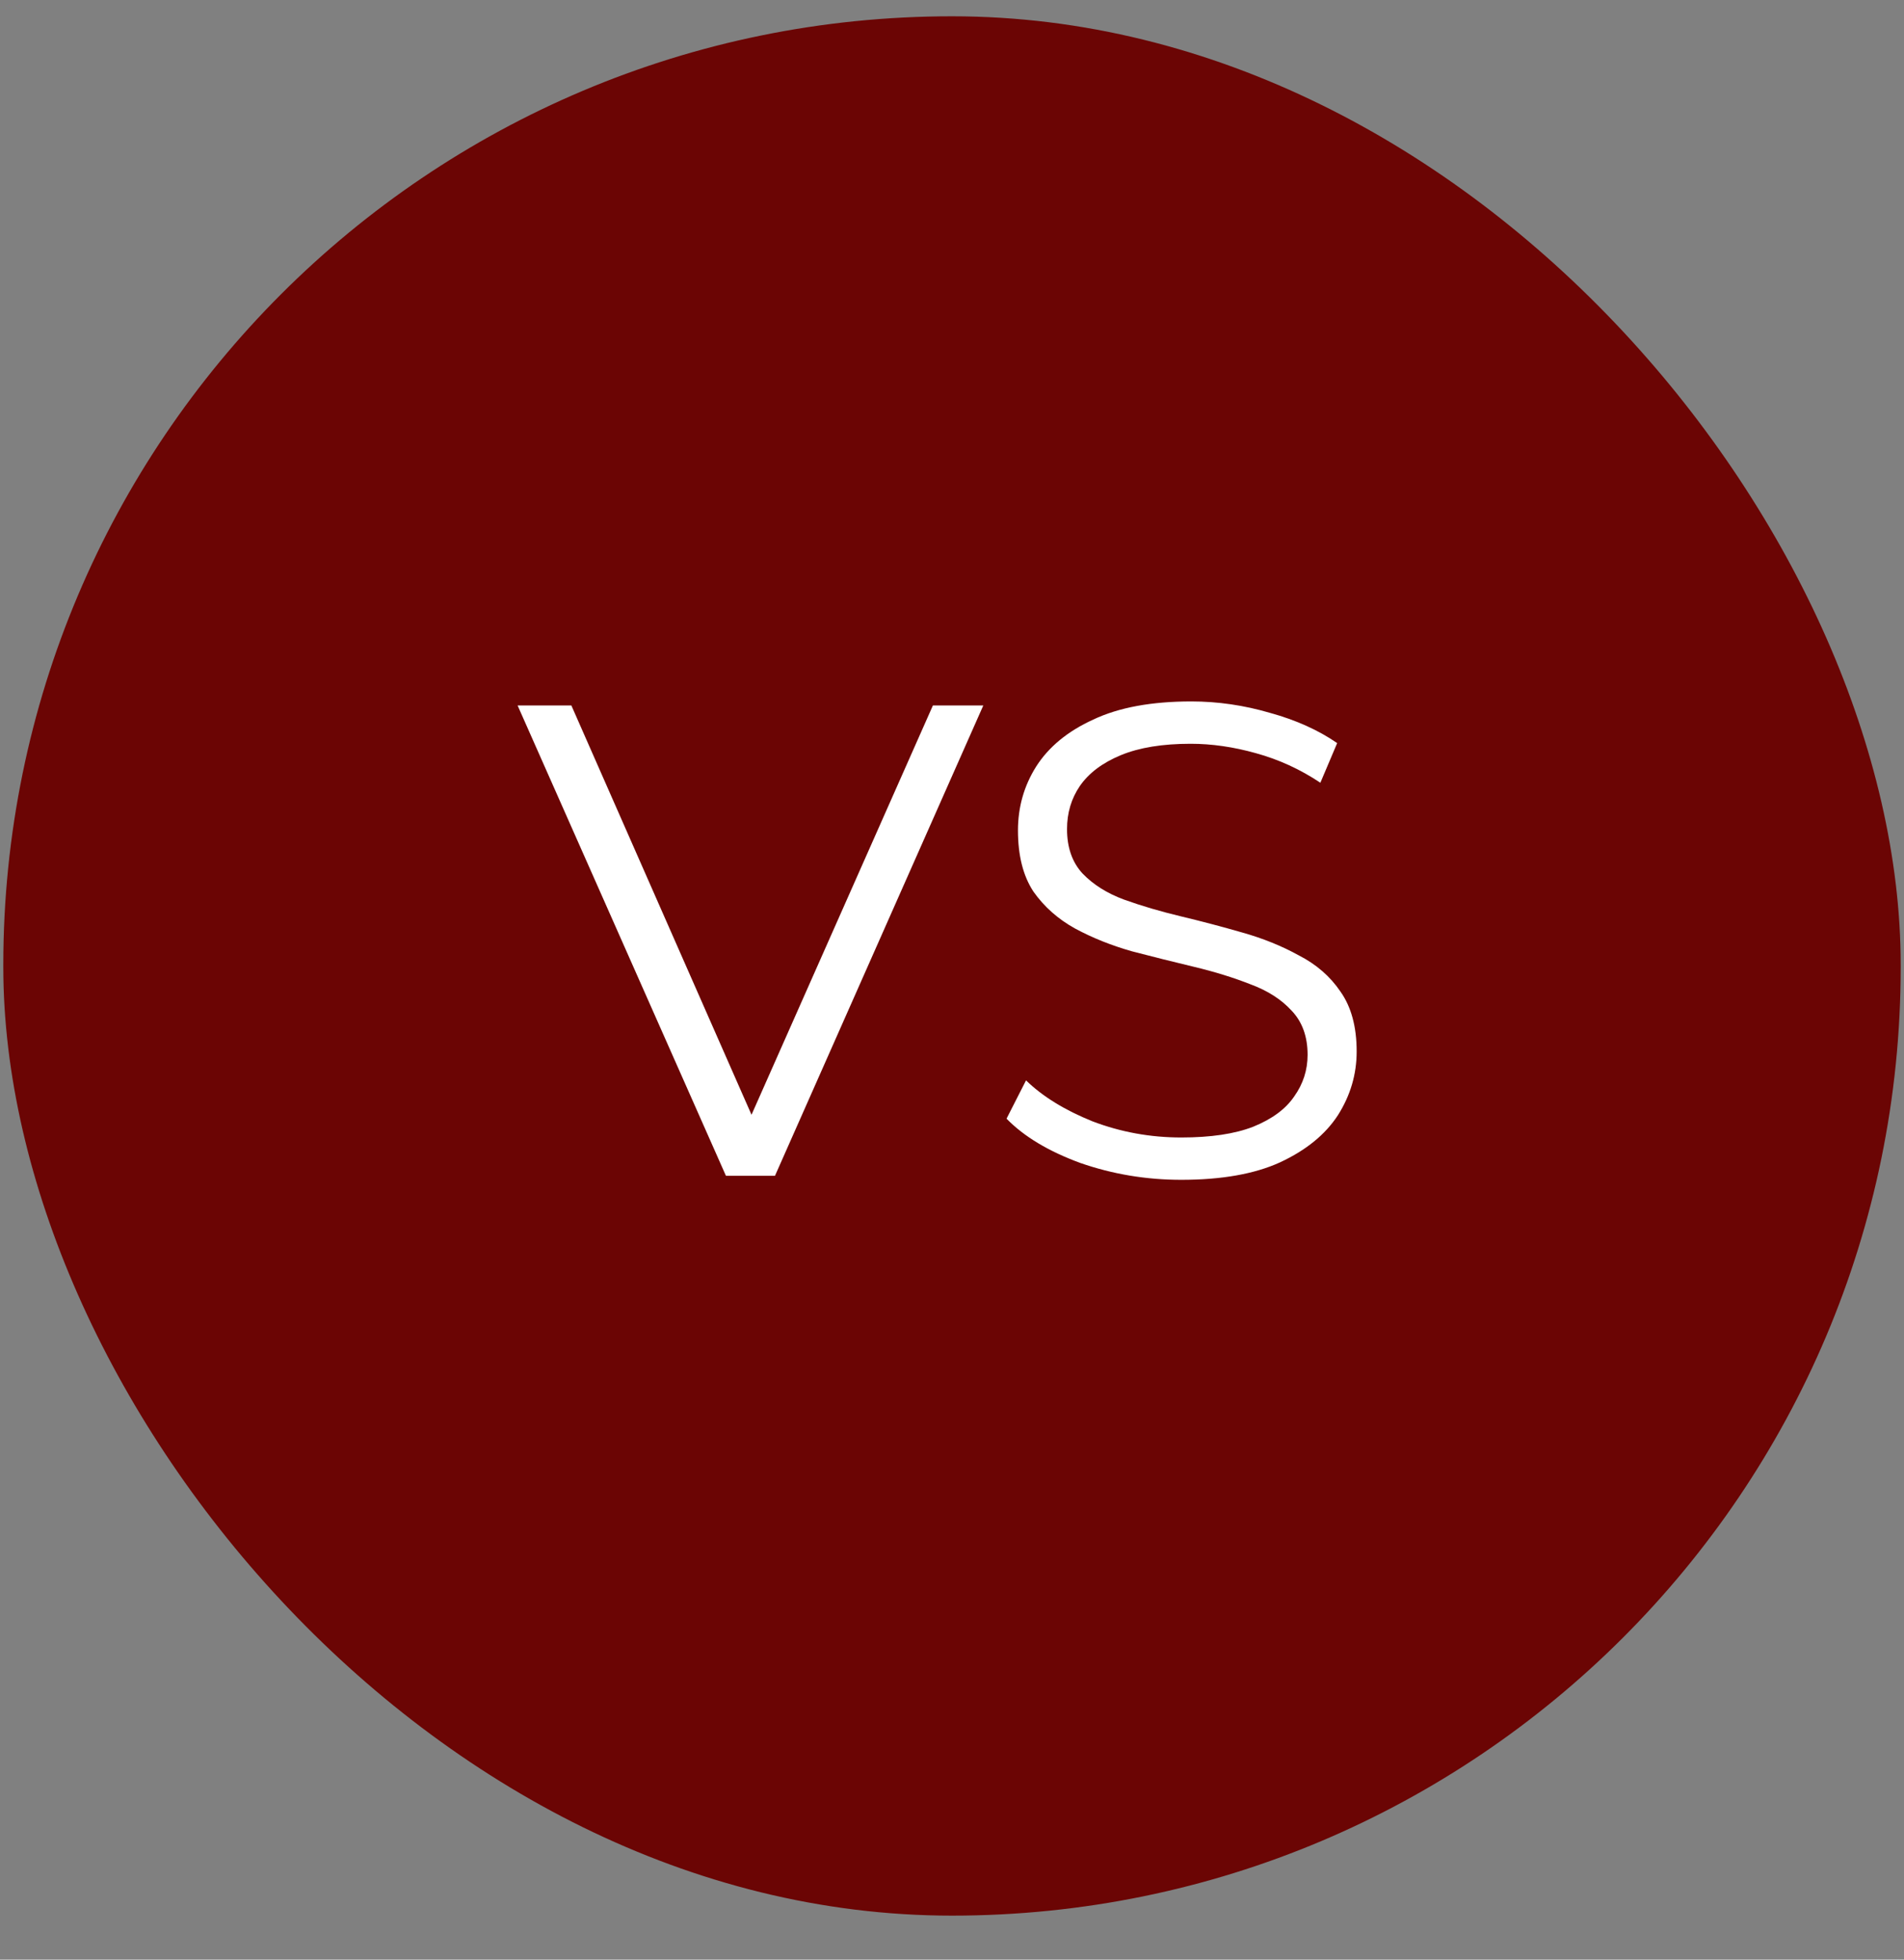 <svg xmlns="http://www.w3.org/2000/svg" fill="none" viewBox="0 0 34 35" height="35" width="34">
<rect x="0" y="0" width="34" height="35" fill="#808080" stroke="none"/>
<rect fill="#6B0504" rx="16.941" height="33.923" width="33.882" y="0.291" x="0.059"></rect>
<path fill="white" d="M12.963 21L9.243 12.6H10.203L13.683 20.508H13.155L16.659 12.6H17.559L13.839 21H12.963ZM21.094 21.072C20.47 21.072 19.87 20.972 19.294 20.772C18.726 20.564 18.286 20.3 17.974 19.98L18.322 19.296C18.618 19.584 19.014 19.828 19.51 20.028C20.014 20.22 20.542 20.316 21.094 20.316C21.622 20.316 22.05 20.252 22.378 20.124C22.714 19.988 22.958 19.808 23.11 19.584C23.27 19.36 23.35 19.112 23.35 18.84C23.35 18.512 23.254 18.248 23.062 18.048C22.878 17.848 22.634 17.692 22.33 17.58C22.026 17.46 21.69 17.356 21.322 17.268C20.954 17.18 20.586 17.088 20.218 16.992C19.85 16.888 19.51 16.752 19.198 16.584C18.894 16.416 18.646 16.196 18.454 15.924C18.27 15.644 18.178 15.28 18.178 14.832C18.178 14.416 18.286 14.036 18.502 13.692C18.726 13.34 19.066 13.06 19.522 12.852C19.978 12.636 20.562 12.528 21.274 12.528C21.746 12.528 22.214 12.596 22.678 12.732C23.142 12.86 23.542 13.04 23.878 13.272L23.578 13.98C23.218 13.74 22.834 13.564 22.426 13.452C22.026 13.34 21.638 13.284 21.262 13.284C20.758 13.284 20.342 13.352 20.014 13.488C19.686 13.624 19.442 13.808 19.282 14.04C19.13 14.264 19.054 14.52 19.054 14.808C19.054 15.136 19.146 15.4 19.33 15.6C19.522 15.8 19.77 15.956 20.074 16.068C20.386 16.18 20.726 16.28 21.094 16.368C21.462 16.456 21.826 16.552 22.186 16.656C22.554 16.76 22.89 16.896 23.194 17.064C23.506 17.224 23.754 17.44 23.938 17.712C24.13 17.984 24.226 18.34 24.226 18.78C24.226 19.188 24.114 19.568 23.89 19.92C23.666 20.264 23.322 20.544 22.858 20.76C22.402 20.968 21.814 21.072 21.094 21.072Z"></path>
</svg>
